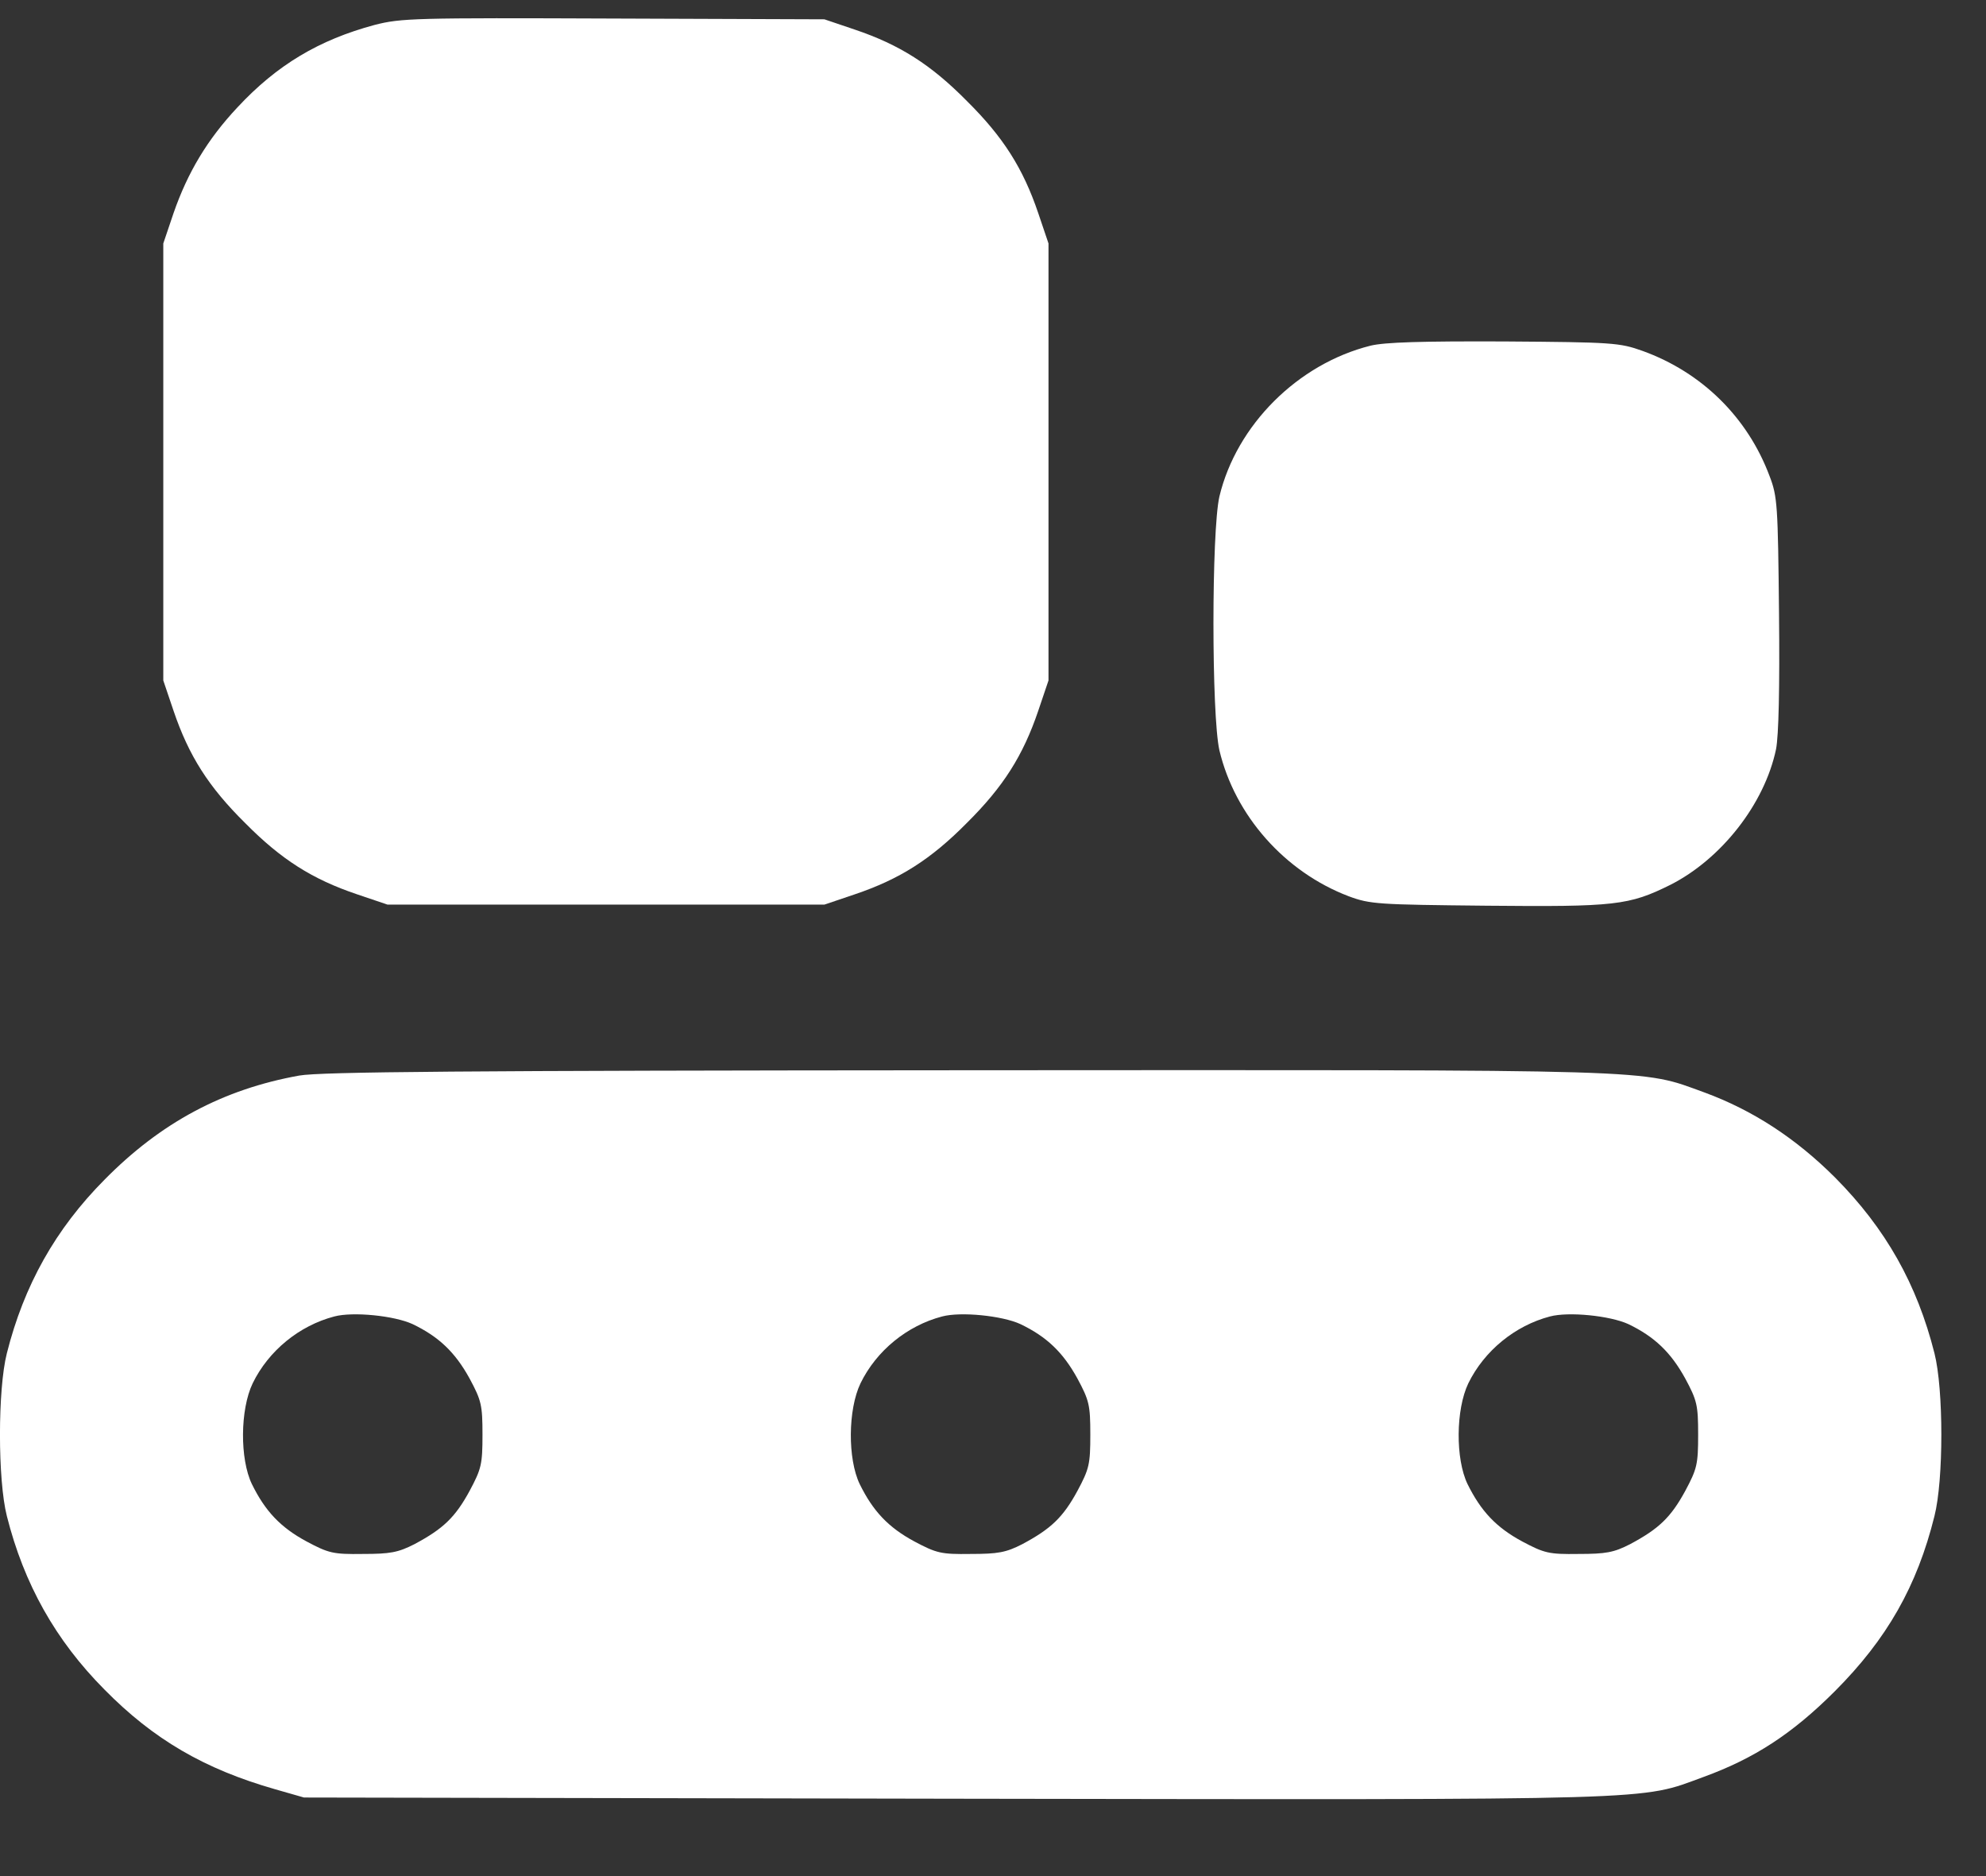 <?xml version="1.0" encoding="UTF-8"?> <svg xmlns="http://www.w3.org/2000/svg" width="18" height="17" viewBox="0 0 18 17" fill="none"><rect x="0" y="0" width="18" height="17" fill="#333333" stroke="none"/><path d="M3.395 0.226C2.892 0.361 2.51 0.588 2.152 0.973C1.88 1.263 1.701 1.562 1.573 1.931L1.48 2.206V4.186V6.166L1.573 6.441C1.711 6.848 1.89 7.13 2.221 7.457C2.548 7.788 2.83 7.967 3.237 8.104L3.512 8.197H5.492H7.472L7.747 8.104C8.153 7.967 8.436 7.788 8.763 7.457C9.093 7.13 9.272 6.848 9.41 6.441L9.503 6.166V4.186V2.206L9.41 1.931C9.272 1.524 9.093 1.242 8.763 0.915C8.436 0.584 8.153 0.405 7.747 0.268L7.472 0.175L5.561 0.168C3.76 0.161 3.636 0.164 3.395 0.226Z" fill="white"></path><path d="M12.423 3.132C11.762 3.297 11.207 3.852 11.052 4.499C10.98 4.812 10.98 6.482 11.052 6.799C11.193 7.391 11.645 7.901 12.223 8.121C12.419 8.194 12.488 8.197 13.473 8.207C14.64 8.218 14.764 8.204 15.139 8.018C15.601 7.784 15.993 7.285 16.097 6.789C16.121 6.665 16.131 6.238 16.124 5.556C16.114 4.578 16.11 4.499 16.038 4.313C15.838 3.779 15.422 3.373 14.888 3.18C14.678 3.105 14.616 3.101 13.635 3.094C12.881 3.091 12.553 3.101 12.423 3.132Z" fill="white"></path><path d="M2.713 9.746C2.021 9.87 1.456 10.173 0.947 10.69C0.503 11.137 0.217 11.647 0.062 12.263C-0.021 12.59 -0.021 13.41 0.062 13.737C0.217 14.353 0.503 14.863 0.947 15.31C1.391 15.761 1.852 16.03 2.493 16.213L2.755 16.288L8.656 16.299C15.14 16.309 14.854 16.316 15.439 16.102C15.901 15.934 16.245 15.71 16.631 15.324C17.102 14.852 17.375 14.374 17.533 13.737C17.616 13.41 17.616 12.59 17.533 12.263C17.375 11.637 17.092 11.134 16.634 10.672C16.273 10.311 15.883 10.06 15.453 9.901C14.854 9.684 15.143 9.695 8.766 9.698C4.166 9.701 2.91 9.712 2.713 9.746ZM3.739 11.998C3.977 12.112 4.125 12.253 4.256 12.491C4.363 12.69 4.373 12.732 4.373 13C4.373 13.269 4.363 13.31 4.256 13.51C4.125 13.751 4.015 13.854 3.757 13.992C3.608 14.068 3.536 14.081 3.288 14.081C3.02 14.085 2.978 14.074 2.779 13.968C2.541 13.84 2.403 13.692 2.283 13.448C2.173 13.22 2.176 12.773 2.29 12.535C2.434 12.239 2.713 12.012 3.03 11.929C3.199 11.884 3.574 11.922 3.739 11.998ZM9.248 11.998C9.486 12.112 9.634 12.253 9.765 12.491C9.872 12.69 9.882 12.732 9.882 13C9.882 13.269 9.872 13.31 9.765 13.51C9.634 13.751 9.524 13.854 9.266 13.992C9.118 14.068 9.045 14.081 8.797 14.081C8.529 14.085 8.488 14.074 8.288 13.968C8.05 13.84 7.912 13.692 7.792 13.448C7.682 13.22 7.685 12.773 7.799 12.535C7.943 12.239 8.222 12.012 8.539 11.929C8.708 11.884 9.083 11.922 9.248 11.998ZM14.758 11.998C14.995 12.112 15.143 12.253 15.274 12.491C15.381 12.69 15.391 12.732 15.391 13C15.391 13.269 15.381 13.31 15.274 13.51C15.143 13.751 15.033 13.854 14.775 13.992C14.627 14.068 14.555 14.081 14.307 14.081C14.038 14.085 13.997 14.074 13.797 13.968C13.559 13.84 13.422 13.692 13.301 13.448C13.191 13.22 13.194 12.773 13.308 12.535C13.453 12.239 13.732 12.012 14.048 11.929C14.217 11.884 14.592 11.922 14.758 11.998Z" fill="white"></path></svg> 
